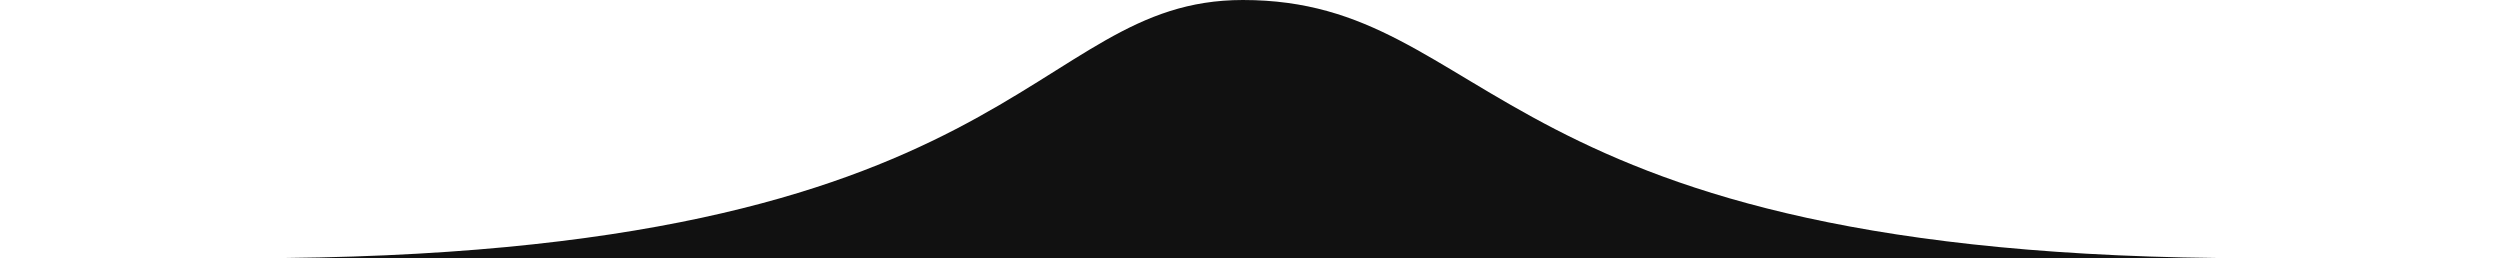 <svg width="397" height="41" viewBox="0 0 397 41" fill="none" xmlns="http://www.w3.org/2000/svg">
<g clip-path="url(#clip0_1121_2438)">
<path d="M39.554 41C162.795 41 163 0 197.372 0C237.5 0 235.957 41 357.693 41C479.429 41 279.529 41 279.529 41H120.418C120.418 41 -83.686 41 39.554 41Z" fill="#111111"/>
</g>
<defs>
<clipPath id="clip0_1121_2438">
<rect width="397" height="41" fill="white"/>
</clipPath>
</defs>
</svg>
